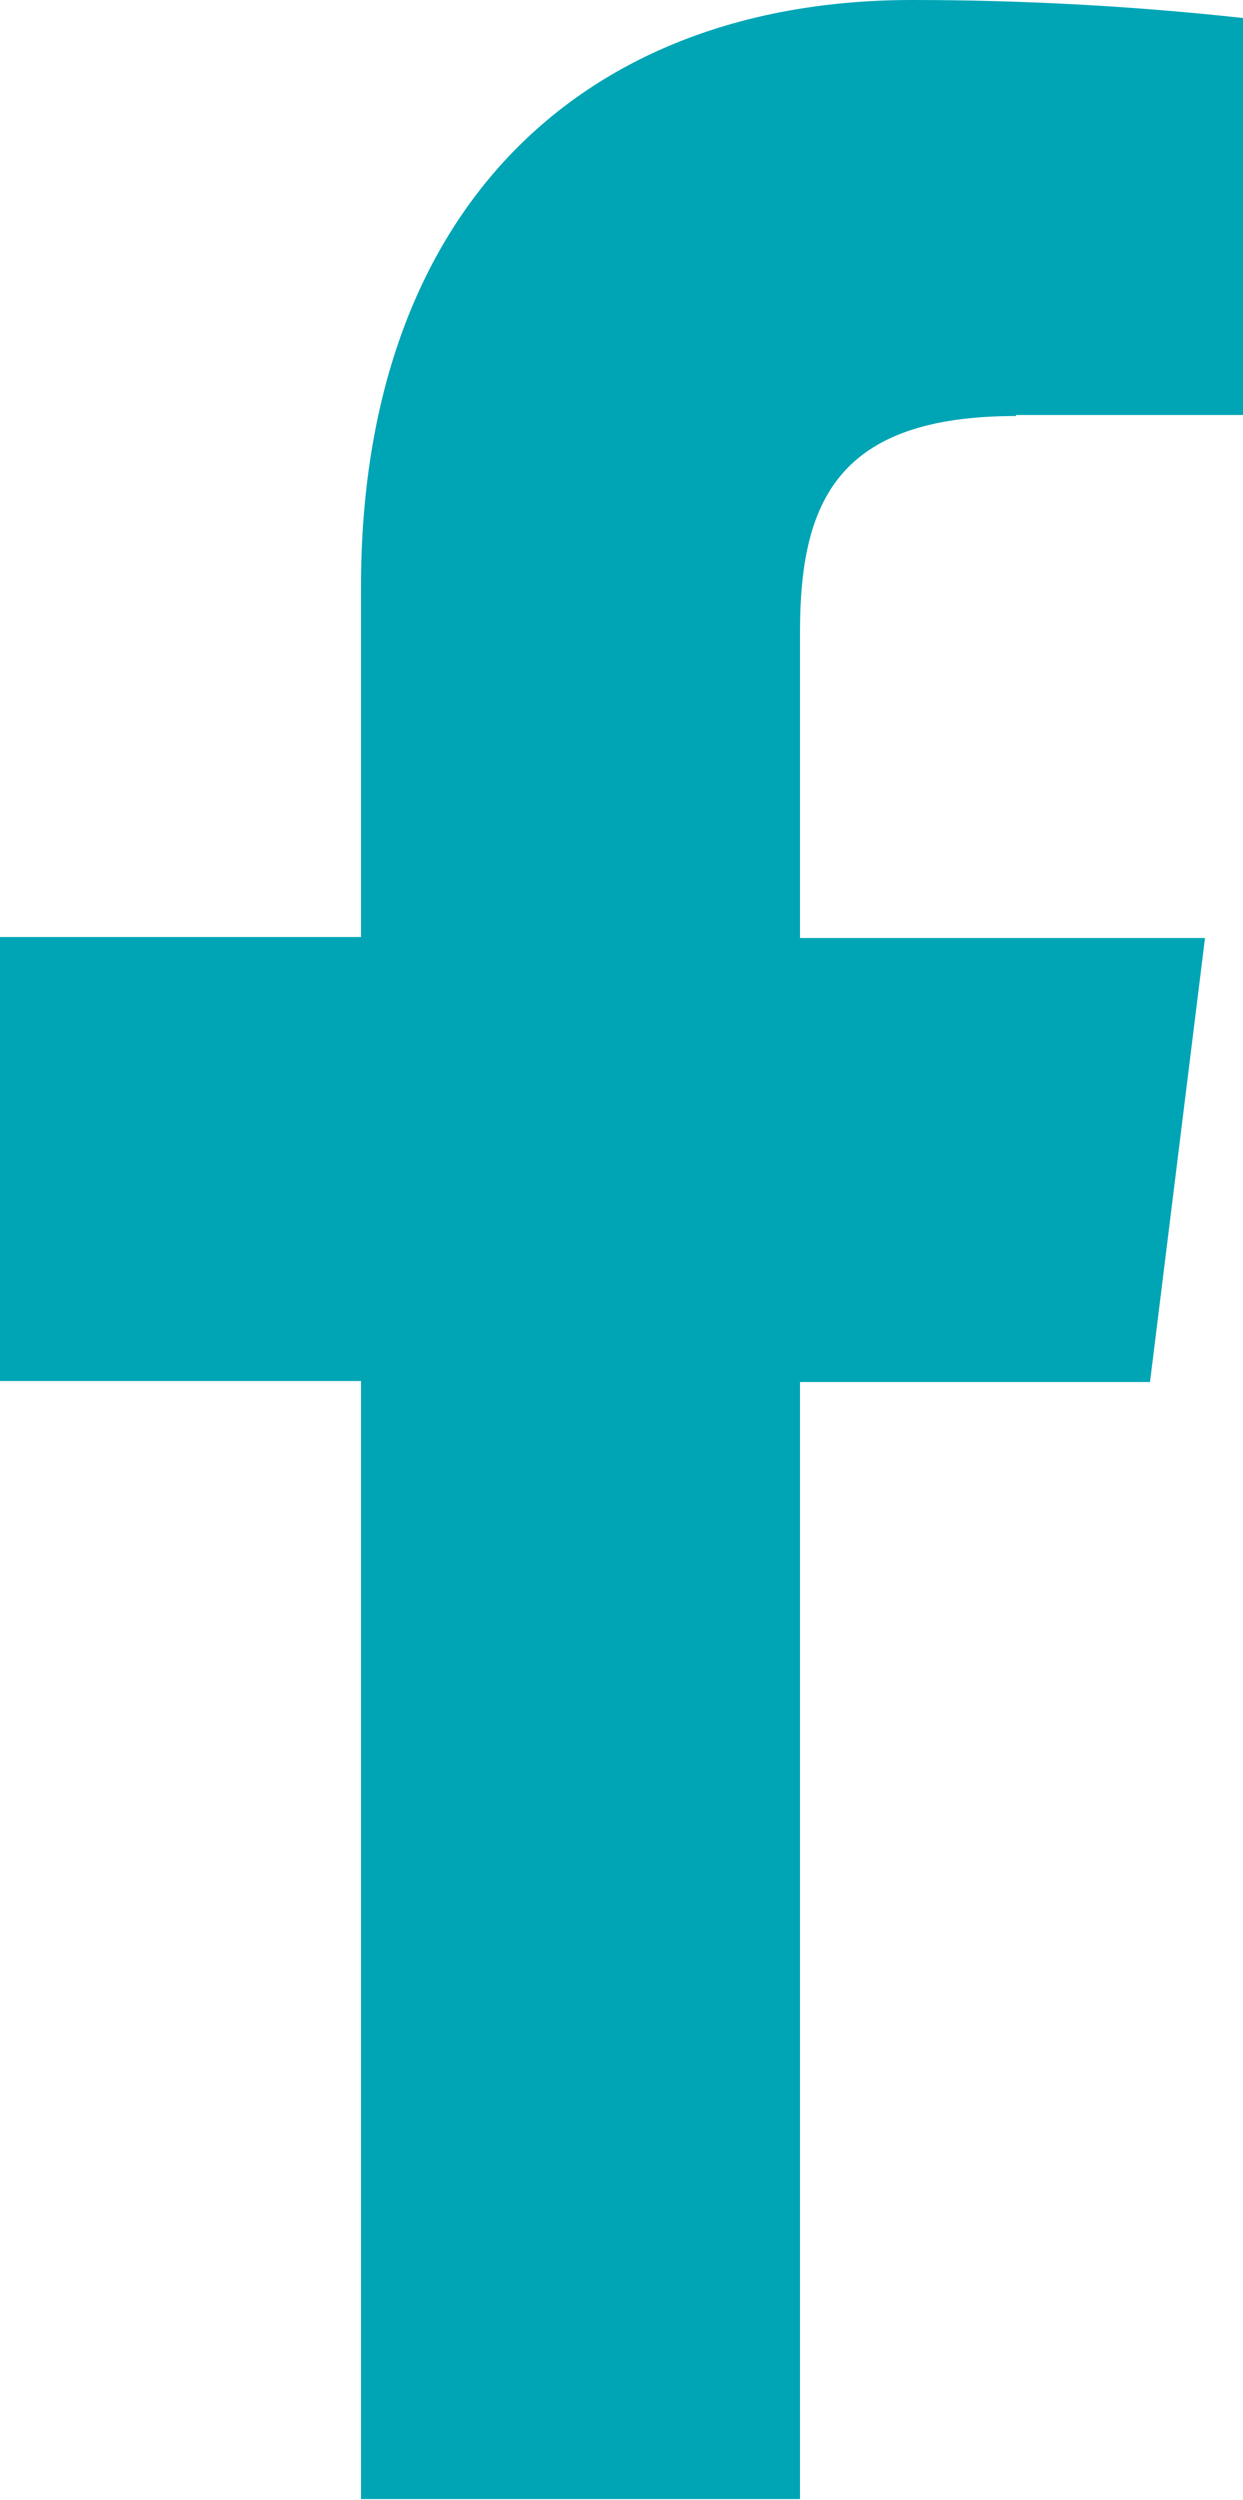 <?xml version="1.0" encoding="UTF-8"?><svg id="uuid-984d6c9e-5fc7-4438-80bc-df76b064f2e0" xmlns="http://www.w3.org/2000/svg" width="12.43" height="25" viewBox="0 0 12.43 25"><path d="M10.16,4.15h2.27V.18C11.33,.06,10.23,0,9.12,0,5.85,0,3.61,2.07,3.61,5.87v3.5H0v4.44H3.61v11.18h4.39V13.82h3.5l.55-4.44h-4.05v-3.06c0-1.31,.38-2.16,2.16-2.16Z" fill="#00a5b5"/></svg>